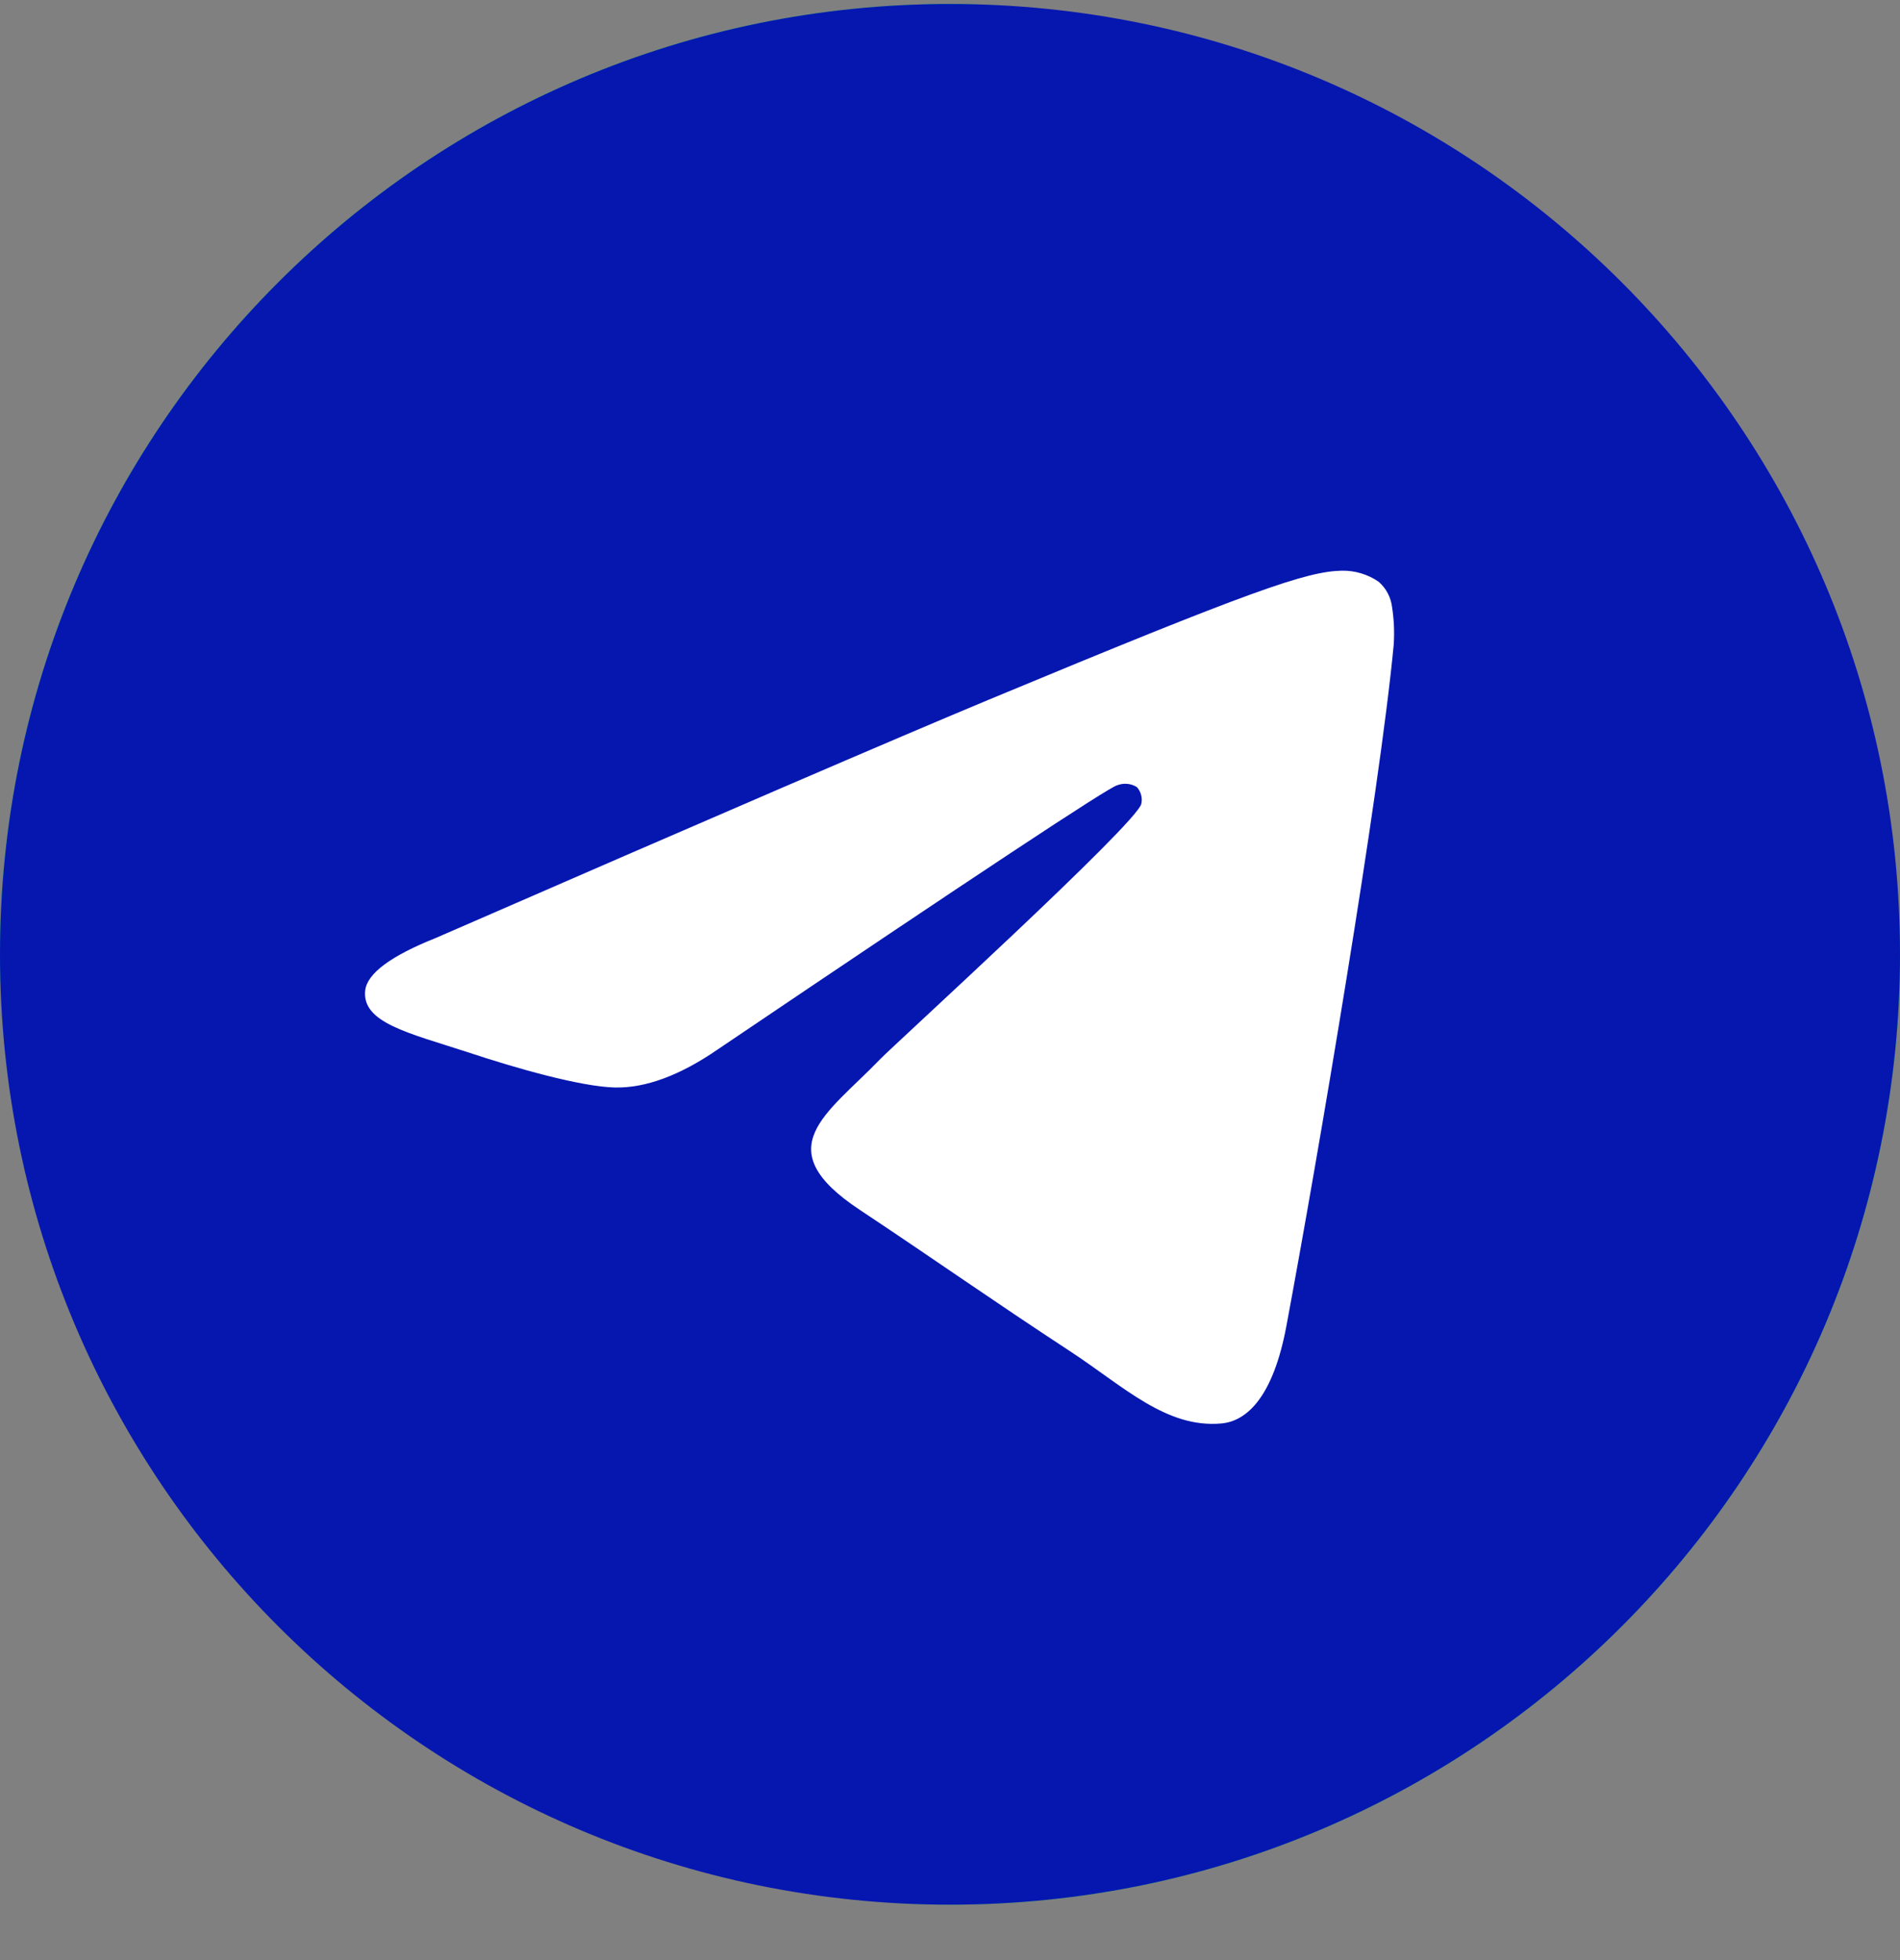 <?xml version="1.0" encoding="UTF-8"?> <svg xmlns="http://www.w3.org/2000/svg" width="32" height="33" viewBox="0 0 32 33" fill="none"><rect x="0" y="0" width="32" height="33" fill="#808080" stroke="none"/><rect y="0.067" width="32" height="32" rx="16" fill="#03BD63"></rect><path d="M16 32.067C24.837 32.067 32 24.904 32 16.067C32 7.231 24.837 0.067 16 0.067C7.163 0.067 0 7.231 0 16.067C0 24.904 7.163 32.067 16 32.067Z" fill="#0617B0"></path><path fill-rule="evenodd" clip-rule="evenodd" d="M7.339 15.792C11.992 13.765 15.094 12.429 16.646 11.783C21.078 9.94 22.004 9.62 22.599 9.608C22.82 9.604 23.037 9.669 23.219 9.794C23.346 9.904 23.427 10.058 23.446 10.226C23.478 10.434 23.487 10.645 23.473 10.855C23.233 13.386 22.193 19.501 21.665 22.328C21.442 23.518 21.001 23.925 20.574 23.965C19.648 24.05 18.936 23.352 18.044 22.764C16.639 21.843 15.845 21.276 14.482 20.37C12.906 19.329 13.928 18.762 14.826 17.83C15.061 17.586 19.142 13.871 19.222 13.534C19.233 13.485 19.232 13.433 19.219 13.384C19.206 13.335 19.182 13.29 19.148 13.252C19.099 13.221 19.044 13.202 18.986 13.197C18.929 13.191 18.871 13.2 18.817 13.22C18.678 13.251 16.434 14.734 12.087 17.669C11.45 18.107 10.873 18.32 10.356 18.309C9.786 18.296 8.691 17.986 7.875 17.714C6.876 17.389 6.089 17.218 6.151 16.672C6.188 16.386 6.584 16.093 7.339 15.792Z" fill="white"></path></svg> 